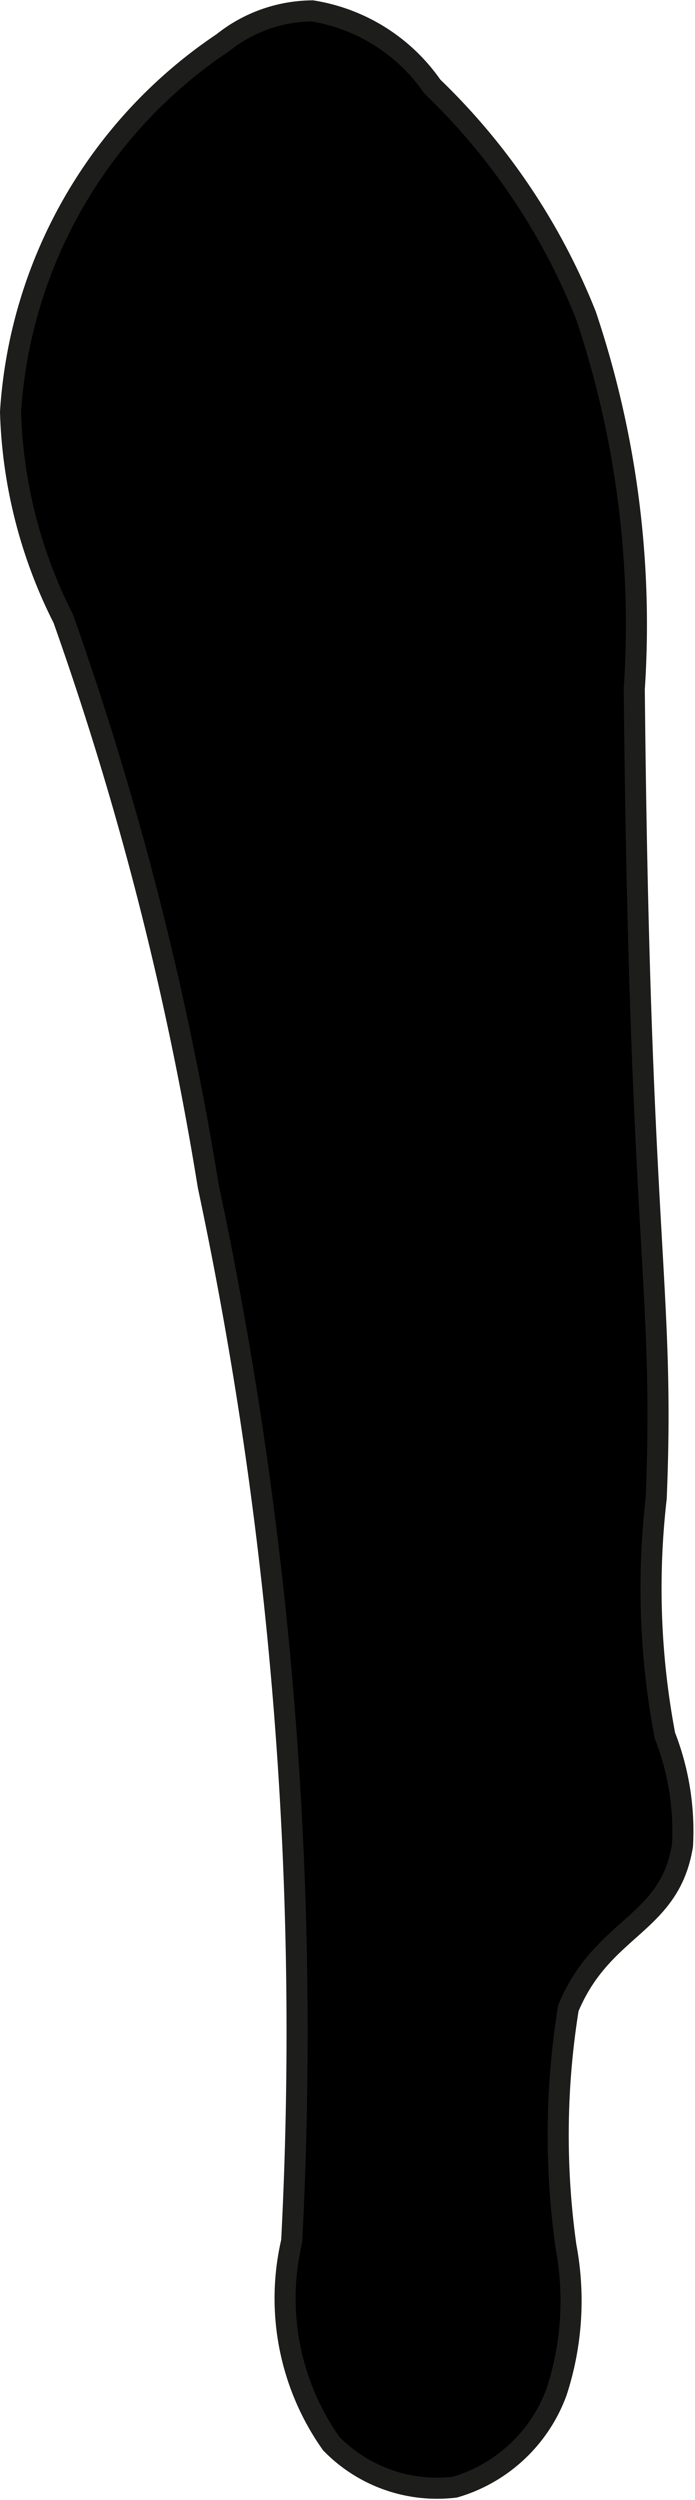 <?xml version="1.0" encoding="UTF-8"?>
<svg xmlns="http://www.w3.org/2000/svg"
     version="1.1"
     width="1.744mm"
     height="6.267mm"
     viewBox="0 0 4.944 17.763">
   <defs>
      <style type="text/css">
      .a {
        stroke: #1d1d1b;
        stroke-miterlimit: 10;
        stroke-width: 0.15px;
      }
    </style>
   </defs>
   <path class="a"
         d="M.075,2.926a3.462,3.462,0,0,0,.375,1.469A23.029,23.029,0,0,1,1.481,8.426a28.895,28.895,0,0,1,.594,7.5,1.786,1.786,0,0,0,.281,1.438,1.053,1.053,0,0,0,.88.31,1.099,1.099,0,0,0,.724-.679,2.087,2.087,0,0,0,.066-1.033,5.677,5.677,0,0,1,.017-1.692c.245-.587.72-.587.812-1.156a1.861,1.861,0,0,0-.125-.781,5.598,5.598,0,0,1-.062-1.688c.062-1.512-.118-1.77-.156-5.75a6.906,6.906,0,0,0-.344-2.656A4.618,4.618,0,0,0,3.075.613,1.285,1.285,0,0,0,2.222.076a1.031,1.031,0,0,0-.637.226A3.418,3.418,0,0,0,.075,2.926Z"/>
</svg>
